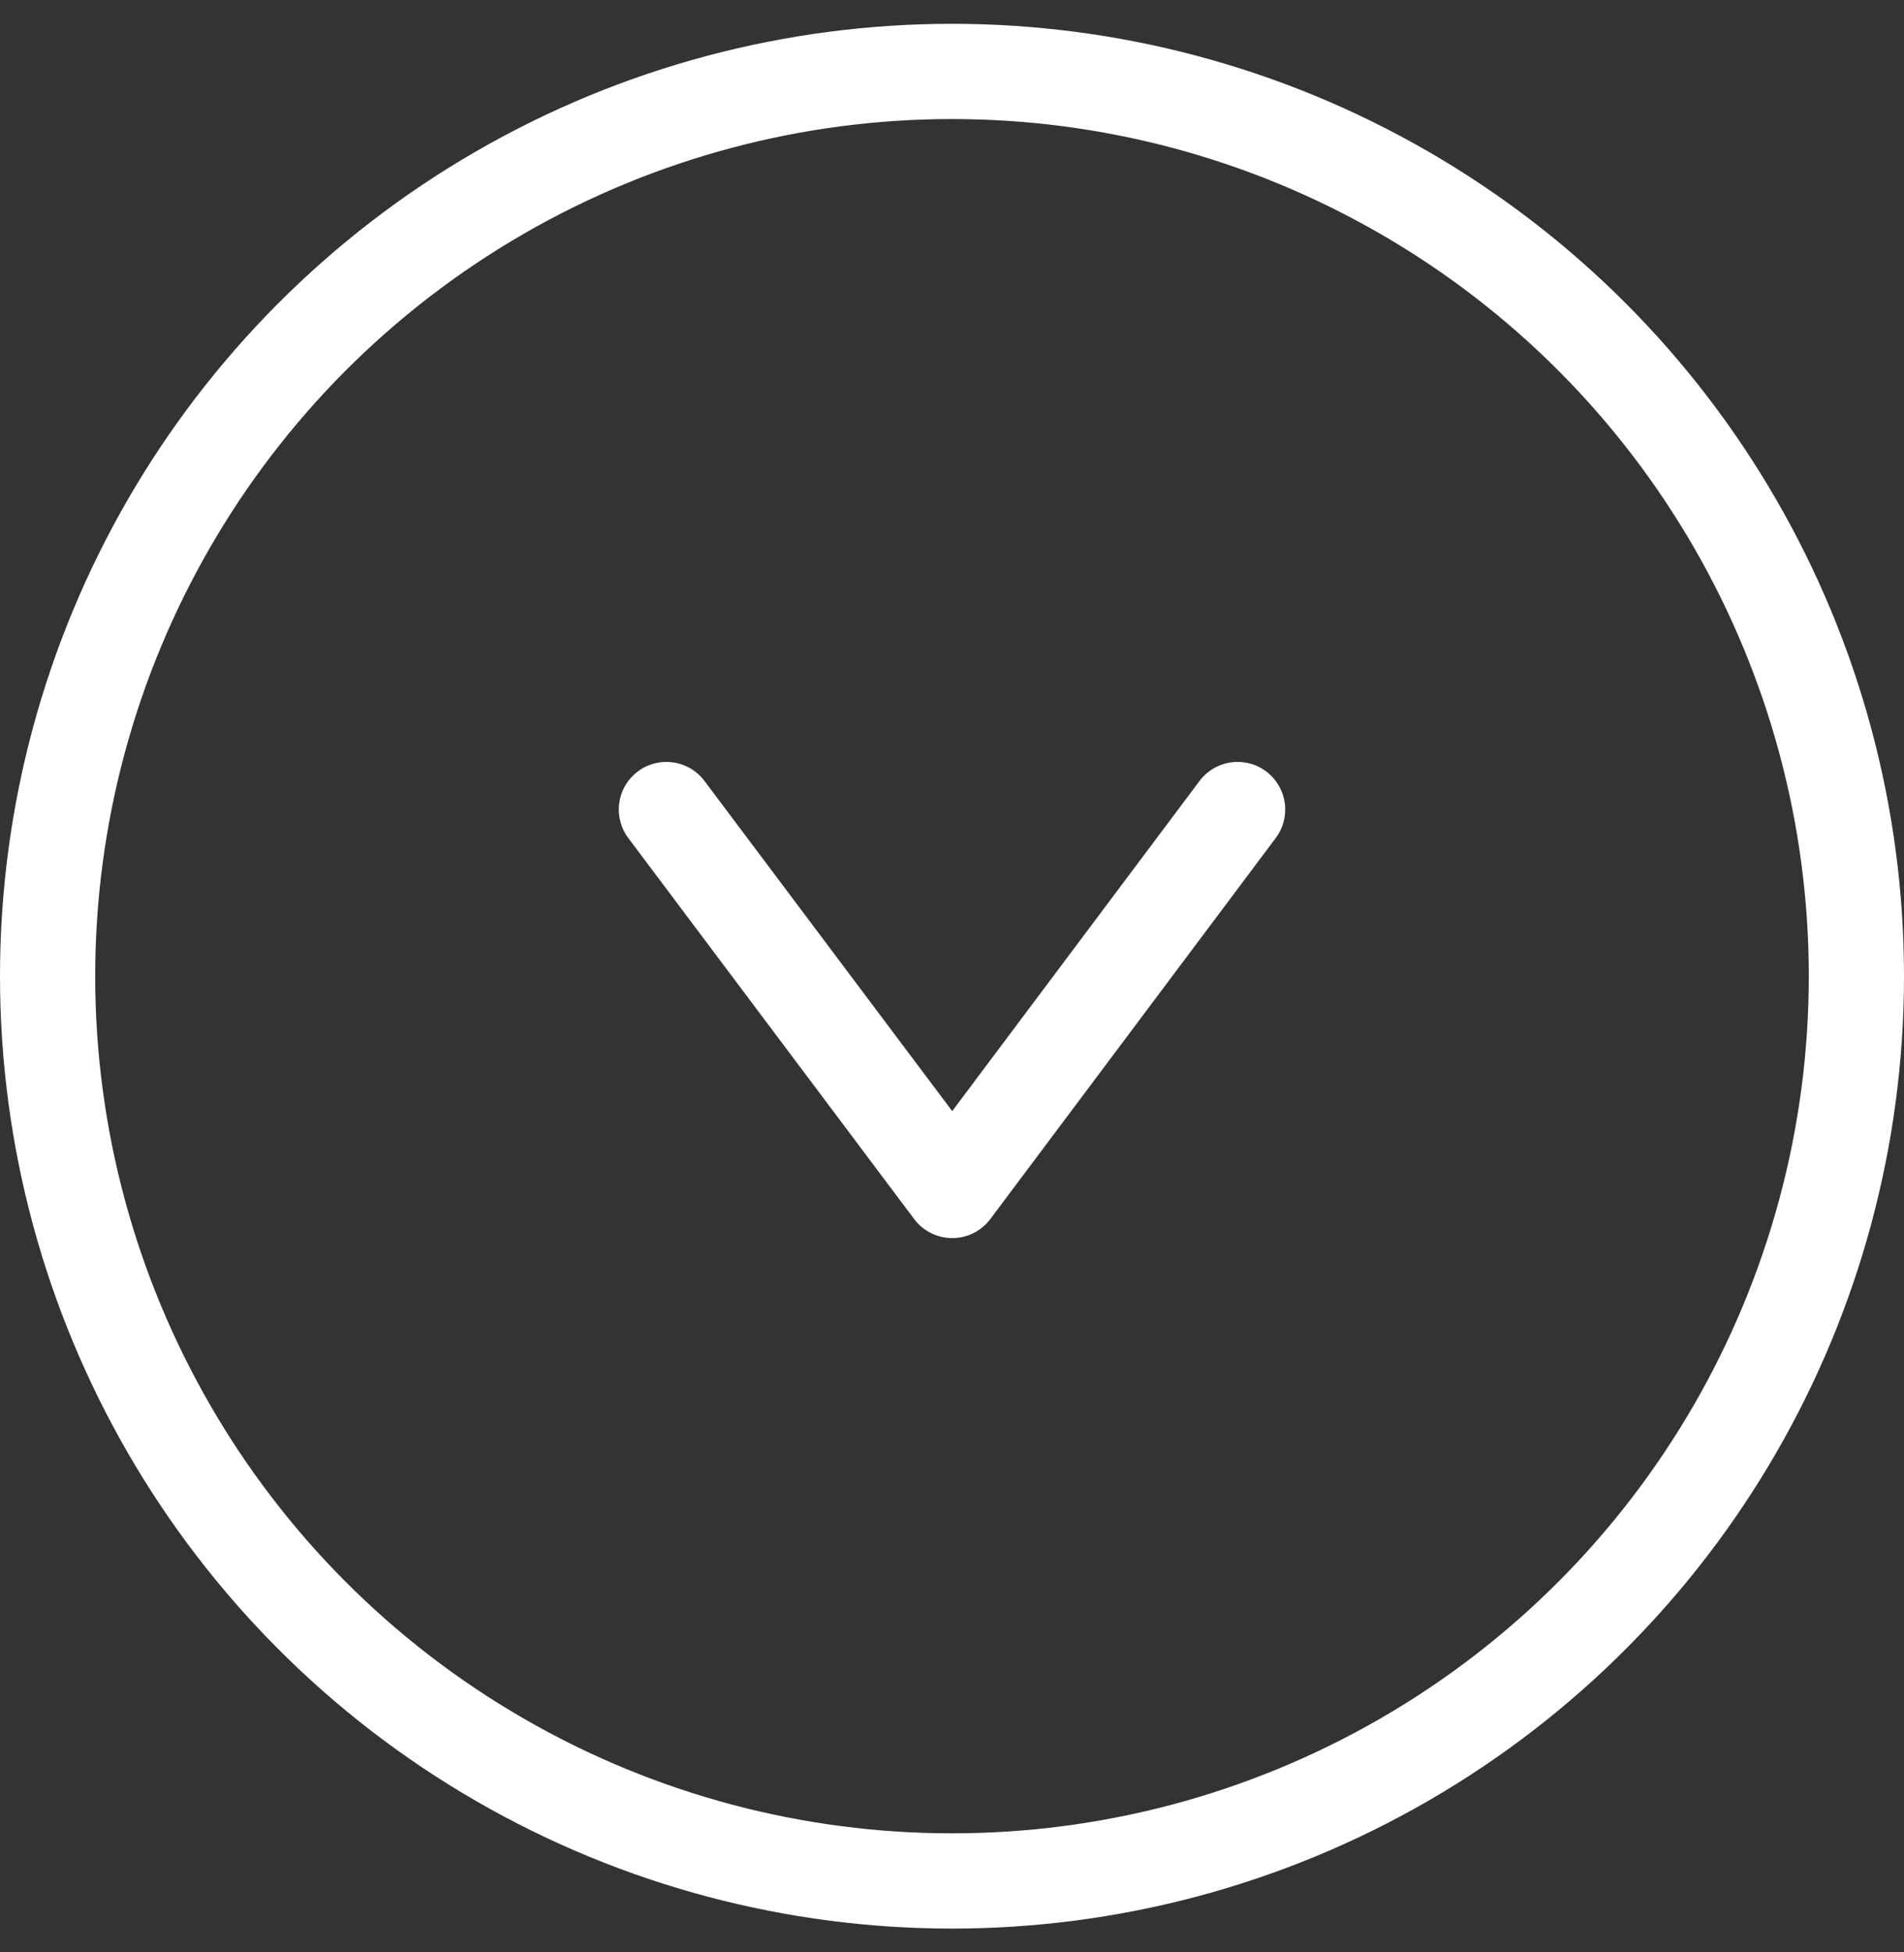 <?xml version="1.0" encoding="UTF-8"?>
<svg width="40px" height="41px" viewBox="0 0 40 41" version="1.1" xmlns="http://www.w3.org/2000/svg" xmlns:xlink="http://www.w3.org/1999/xlink">
    <rect x="0" y="0" width="40" height="41" fill="#333333" stroke="none"/>
    <!-- Generator: sketchtool 57.1 (101010) - https://sketch.com -->
    <title>4D5C5F9C-B65A-41A6-A895-B86E50566F02</title>
    <desc>Created with sketchtool.</desc>
    <g id="Desk" stroke="none" stroke-width="1" fill="none" fill-rule="evenodd">
        <g id="Safra--private" transform="translate(-700, -753)" stroke="#FFFFFF" stroke-width="2">
            <g id="Group-7" transform="translate(701, 754)">
                <circle id="Oval" cx="19" cy="19.5" r="19"></circle>
                <polyline id="Path-5" stroke-linecap="round" stroke-linejoin="round" transform="translate(19, 20) rotate(-270) translate(-19, -20) " points="15 26 23 19.995 15 14"></polyline>
            </g>
        </g>
    </g>
</svg>